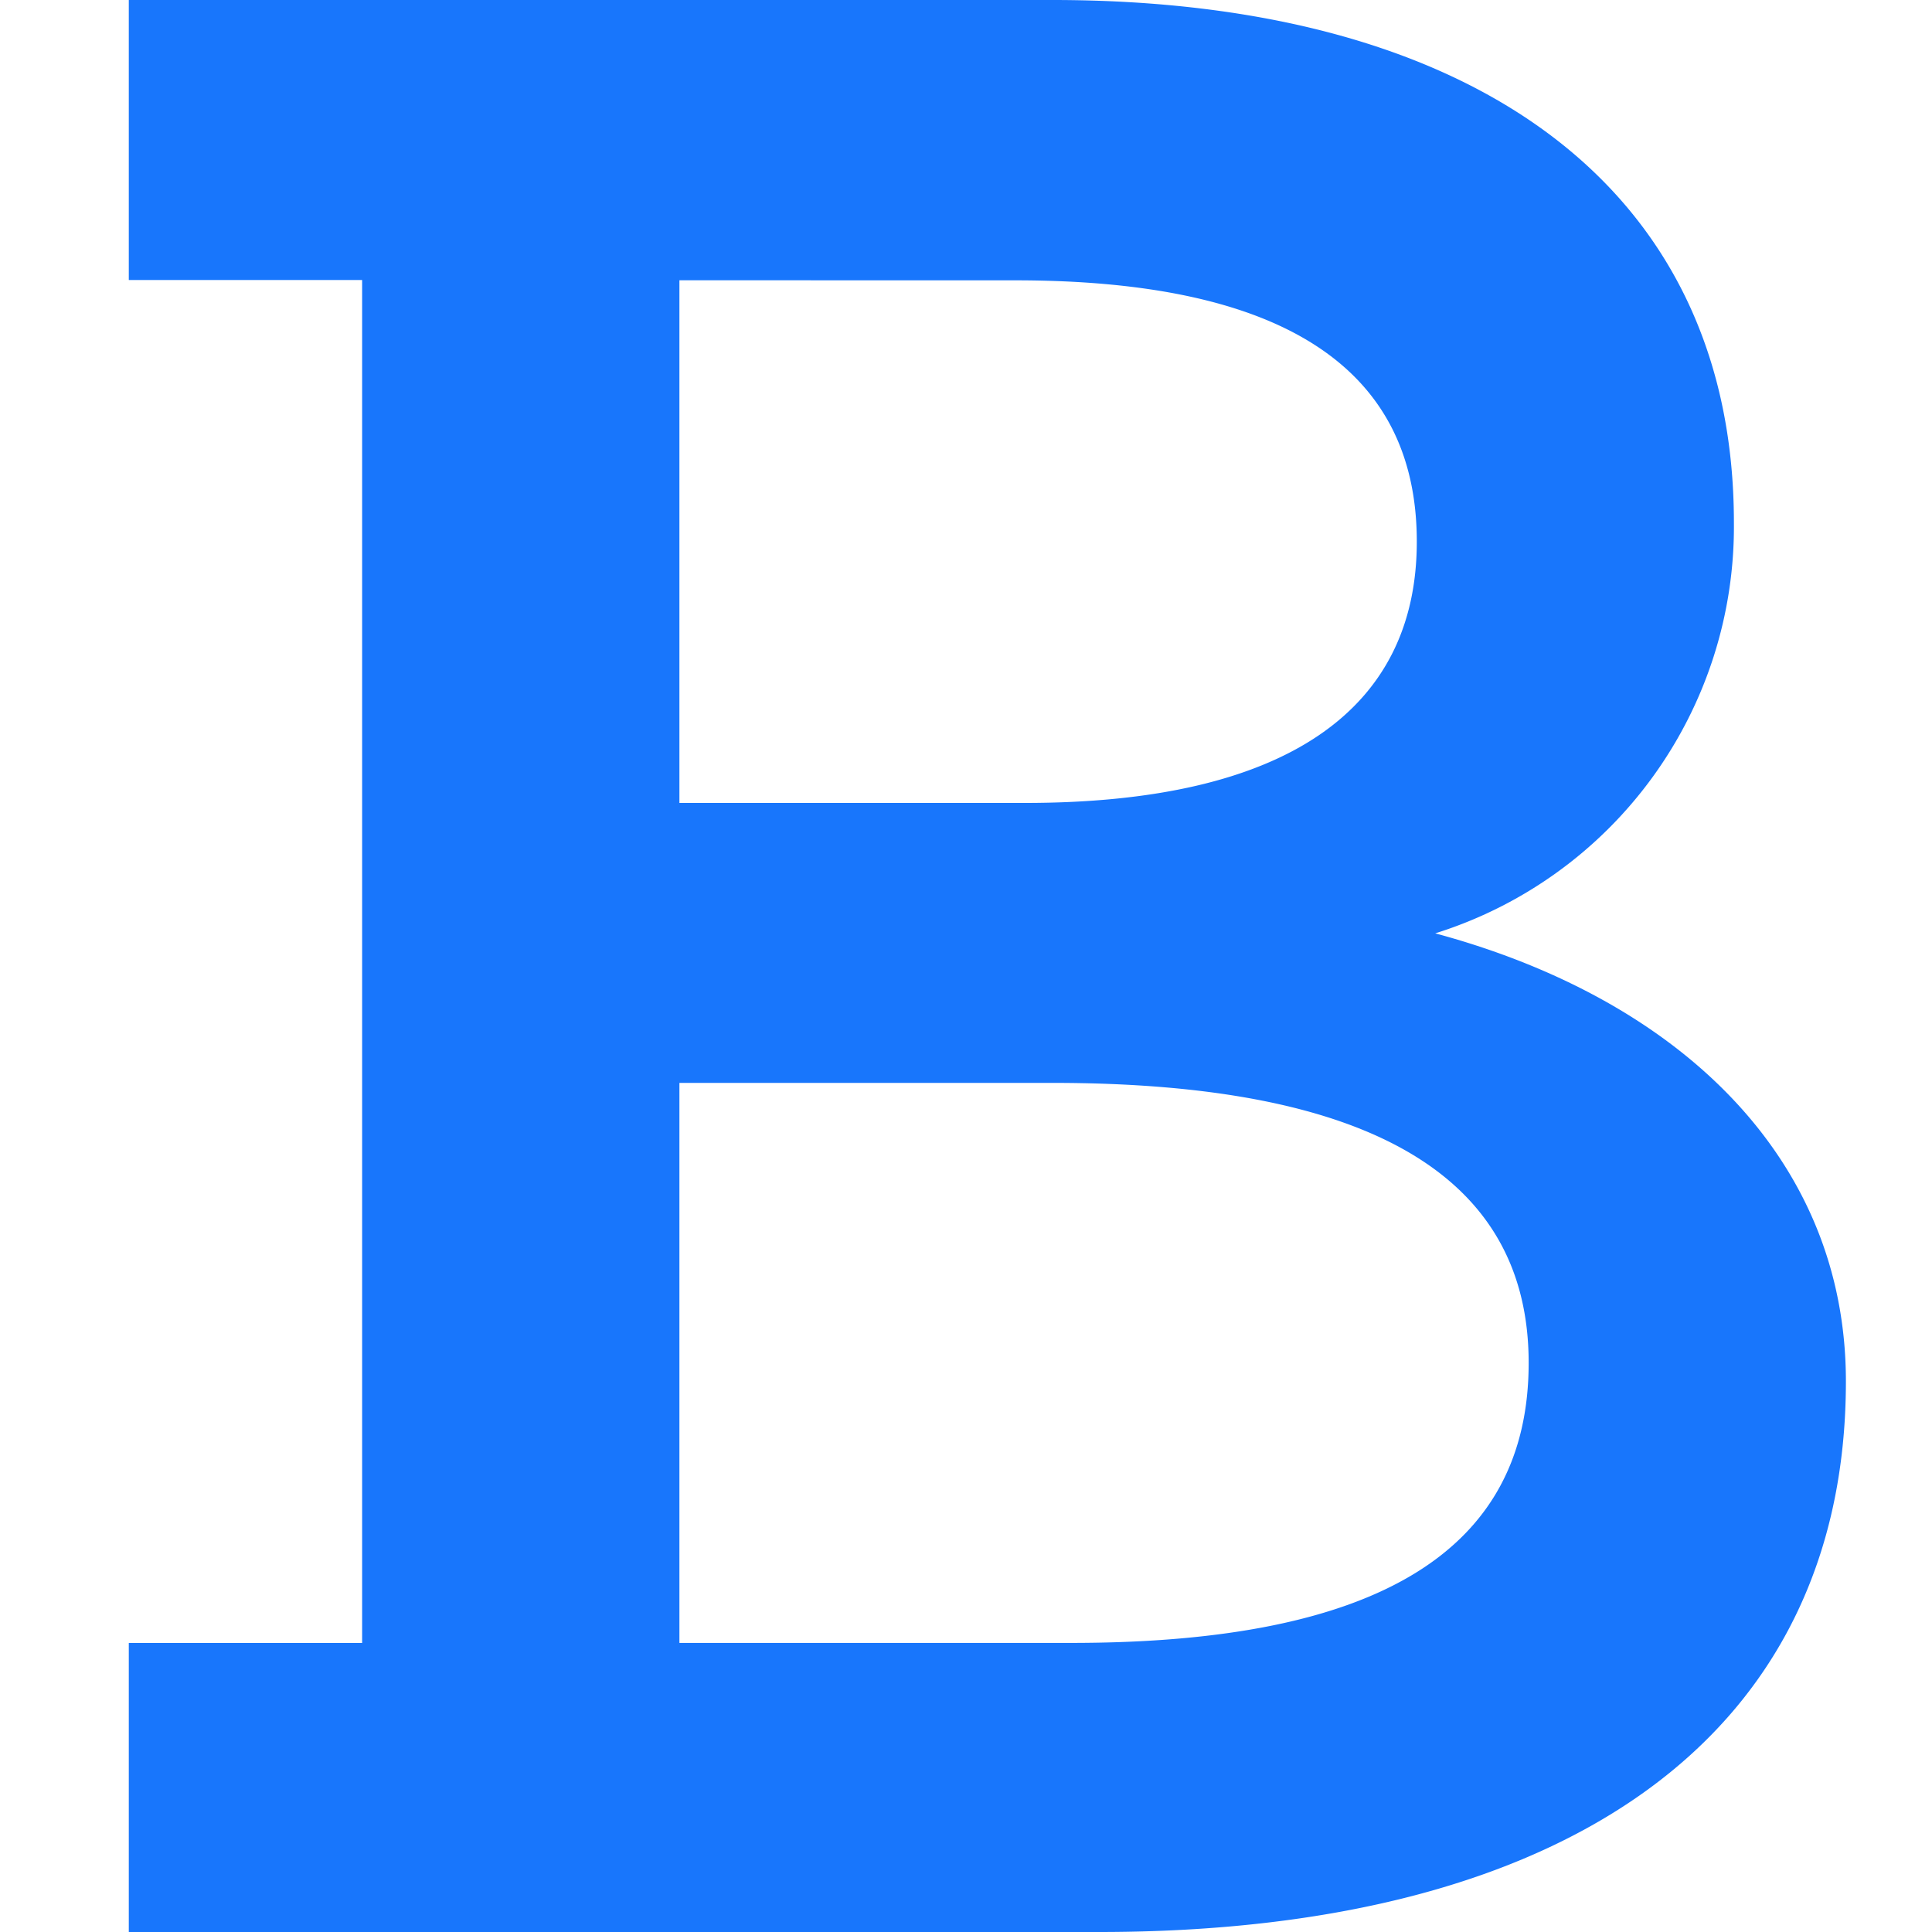 <svg xmlns="http://www.w3.org/2000/svg" xmlns:xlink="http://www.w3.org/1999/xlink" width="30" height="30" viewBox="0 0 30 30">
  <defs>
    <clipPath id="clip-edge-braintree">
      <rect width="30" height="30"/>
    </clipPath>
  </defs>
  <g id="edge-braintree" clip-path="url(#clip-edge-braintree)">
    <g id="braintree-icon" transform="translate(2)">
      <path id="Path_59320" data-name="Path 59320" d="M0,29.859V25.512H3.623V4.348H0V0H14.344c6.522,0,10.58,2.9,10.58,8.116a6.618,6.618,0,0,1-4.638,6.377c3.769,1.014,6.377,3.478,6.377,6.956,0,5.507-4.343,8.551-11.595,8.551H0ZM8.55,4.352v8.116h5.363C17.97,12.469,20,11.019,20,8.411c0-2.753-2.174-4.058-6.232-4.058Zm0,21.159h6.087c4.783,0,7.1-1.449,7.1-4.348s-2.464-4.348-7.391-4.348H8.55Z" fill="#1876fc"/>
    </g>
  </g>
</svg>
